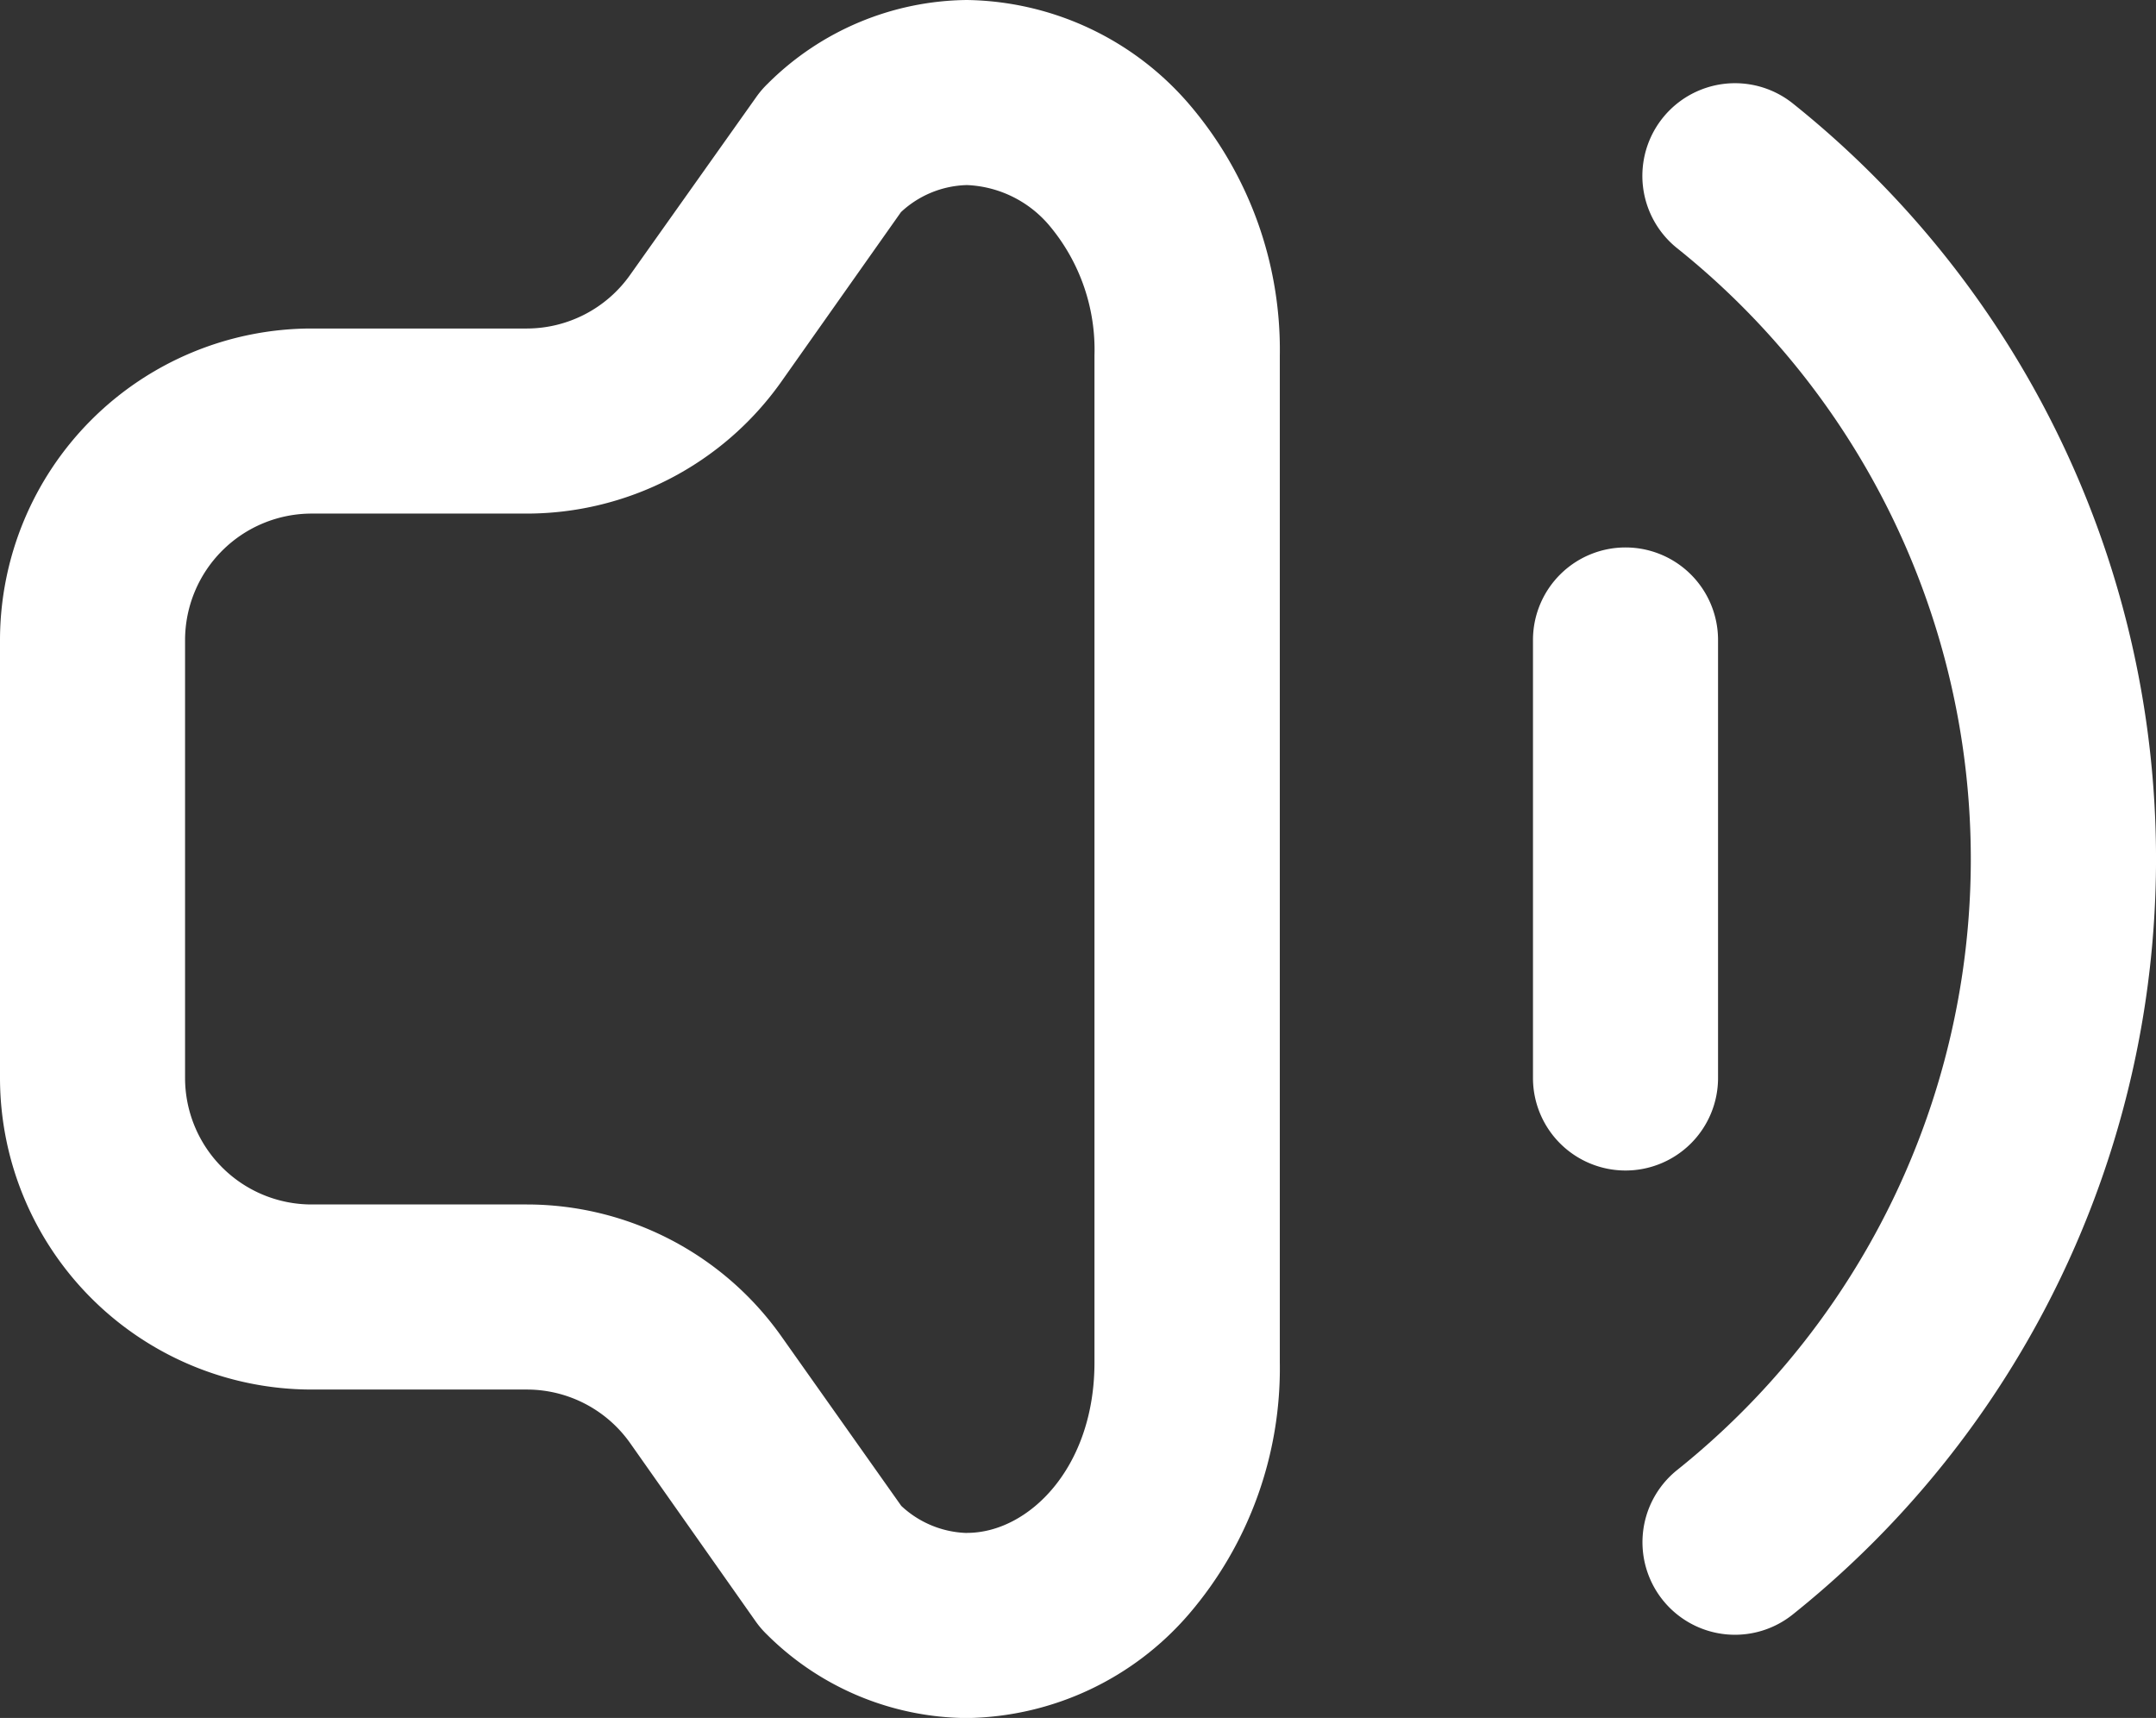 <svg xmlns="http://www.w3.org/2000/svg" width="23.3" height="18.565" viewBox="0 0 23.3 18.565"><rect x="0" y="0" width="23.3" height="18.565" fill="#333333" stroke="none"/><g transform="translate(0.251 0.25)"><path d="M10.2-.25A3.226,3.226,0,0,1,12.6.876a4.079,4.079,0,0,1,.98,2.715V14.475a4.079,4.079,0,0,1-.98,2.715,3.226,3.226,0,0,1-2.4,1.126,3.089,3.089,0,0,1-2.16-.9,1,1,0,0,1-.124-.144L6.557,15.342a1.368,1.368,0,0,0-1.114-.576H3.116A3.37,3.37,0,0,1-.251,11.4V6.667A3.371,3.371,0,0,1,3.116,3.3H5.443a1.369,1.369,0,0,0,1.114-.577L7.921.8A1,1,0,0,1,8.045.655,3.09,3.09,0,0,1,10.2-.25Zm0,16.565c.662,0,1.377-.7,1.377-1.841V3.591A2.086,2.086,0,0,0,11.1,2.2a1.231,1.231,0,0,0-.9-.45,1.082,1.082,0,0,0-.714.292L8.189,3.88A3.372,3.372,0,0,1,5.443,5.3H3.116A1.369,1.369,0,0,0,1.749,6.667V11.4a1.368,1.368,0,0,0,1.367,1.366H5.443a3.372,3.372,0,0,1,2.746,1.419l1.3,1.838A1.081,1.081,0,0,0,10.2,16.316Z" fill="#fff"/><path d="M18.5,17.416a1,1,0,0,1-.624-1.782,8.453,8.453,0,0,0,0-13.2A1,1,0,1,1,19.123.867a10.453,10.453,0,0,1,0,16.33A1,1,0,0,1,18.5,17.416Z" fill="#fff"/><path d="M0,5.733a1,1,0,0,1-1-1V0A1,1,0,0,1,0-1,1,1,0,0,1,1,0V4.733A1,1,0,0,1,0,5.733Z" transform="translate(17.316 6.666)" fill="#fff"/></g></svg>